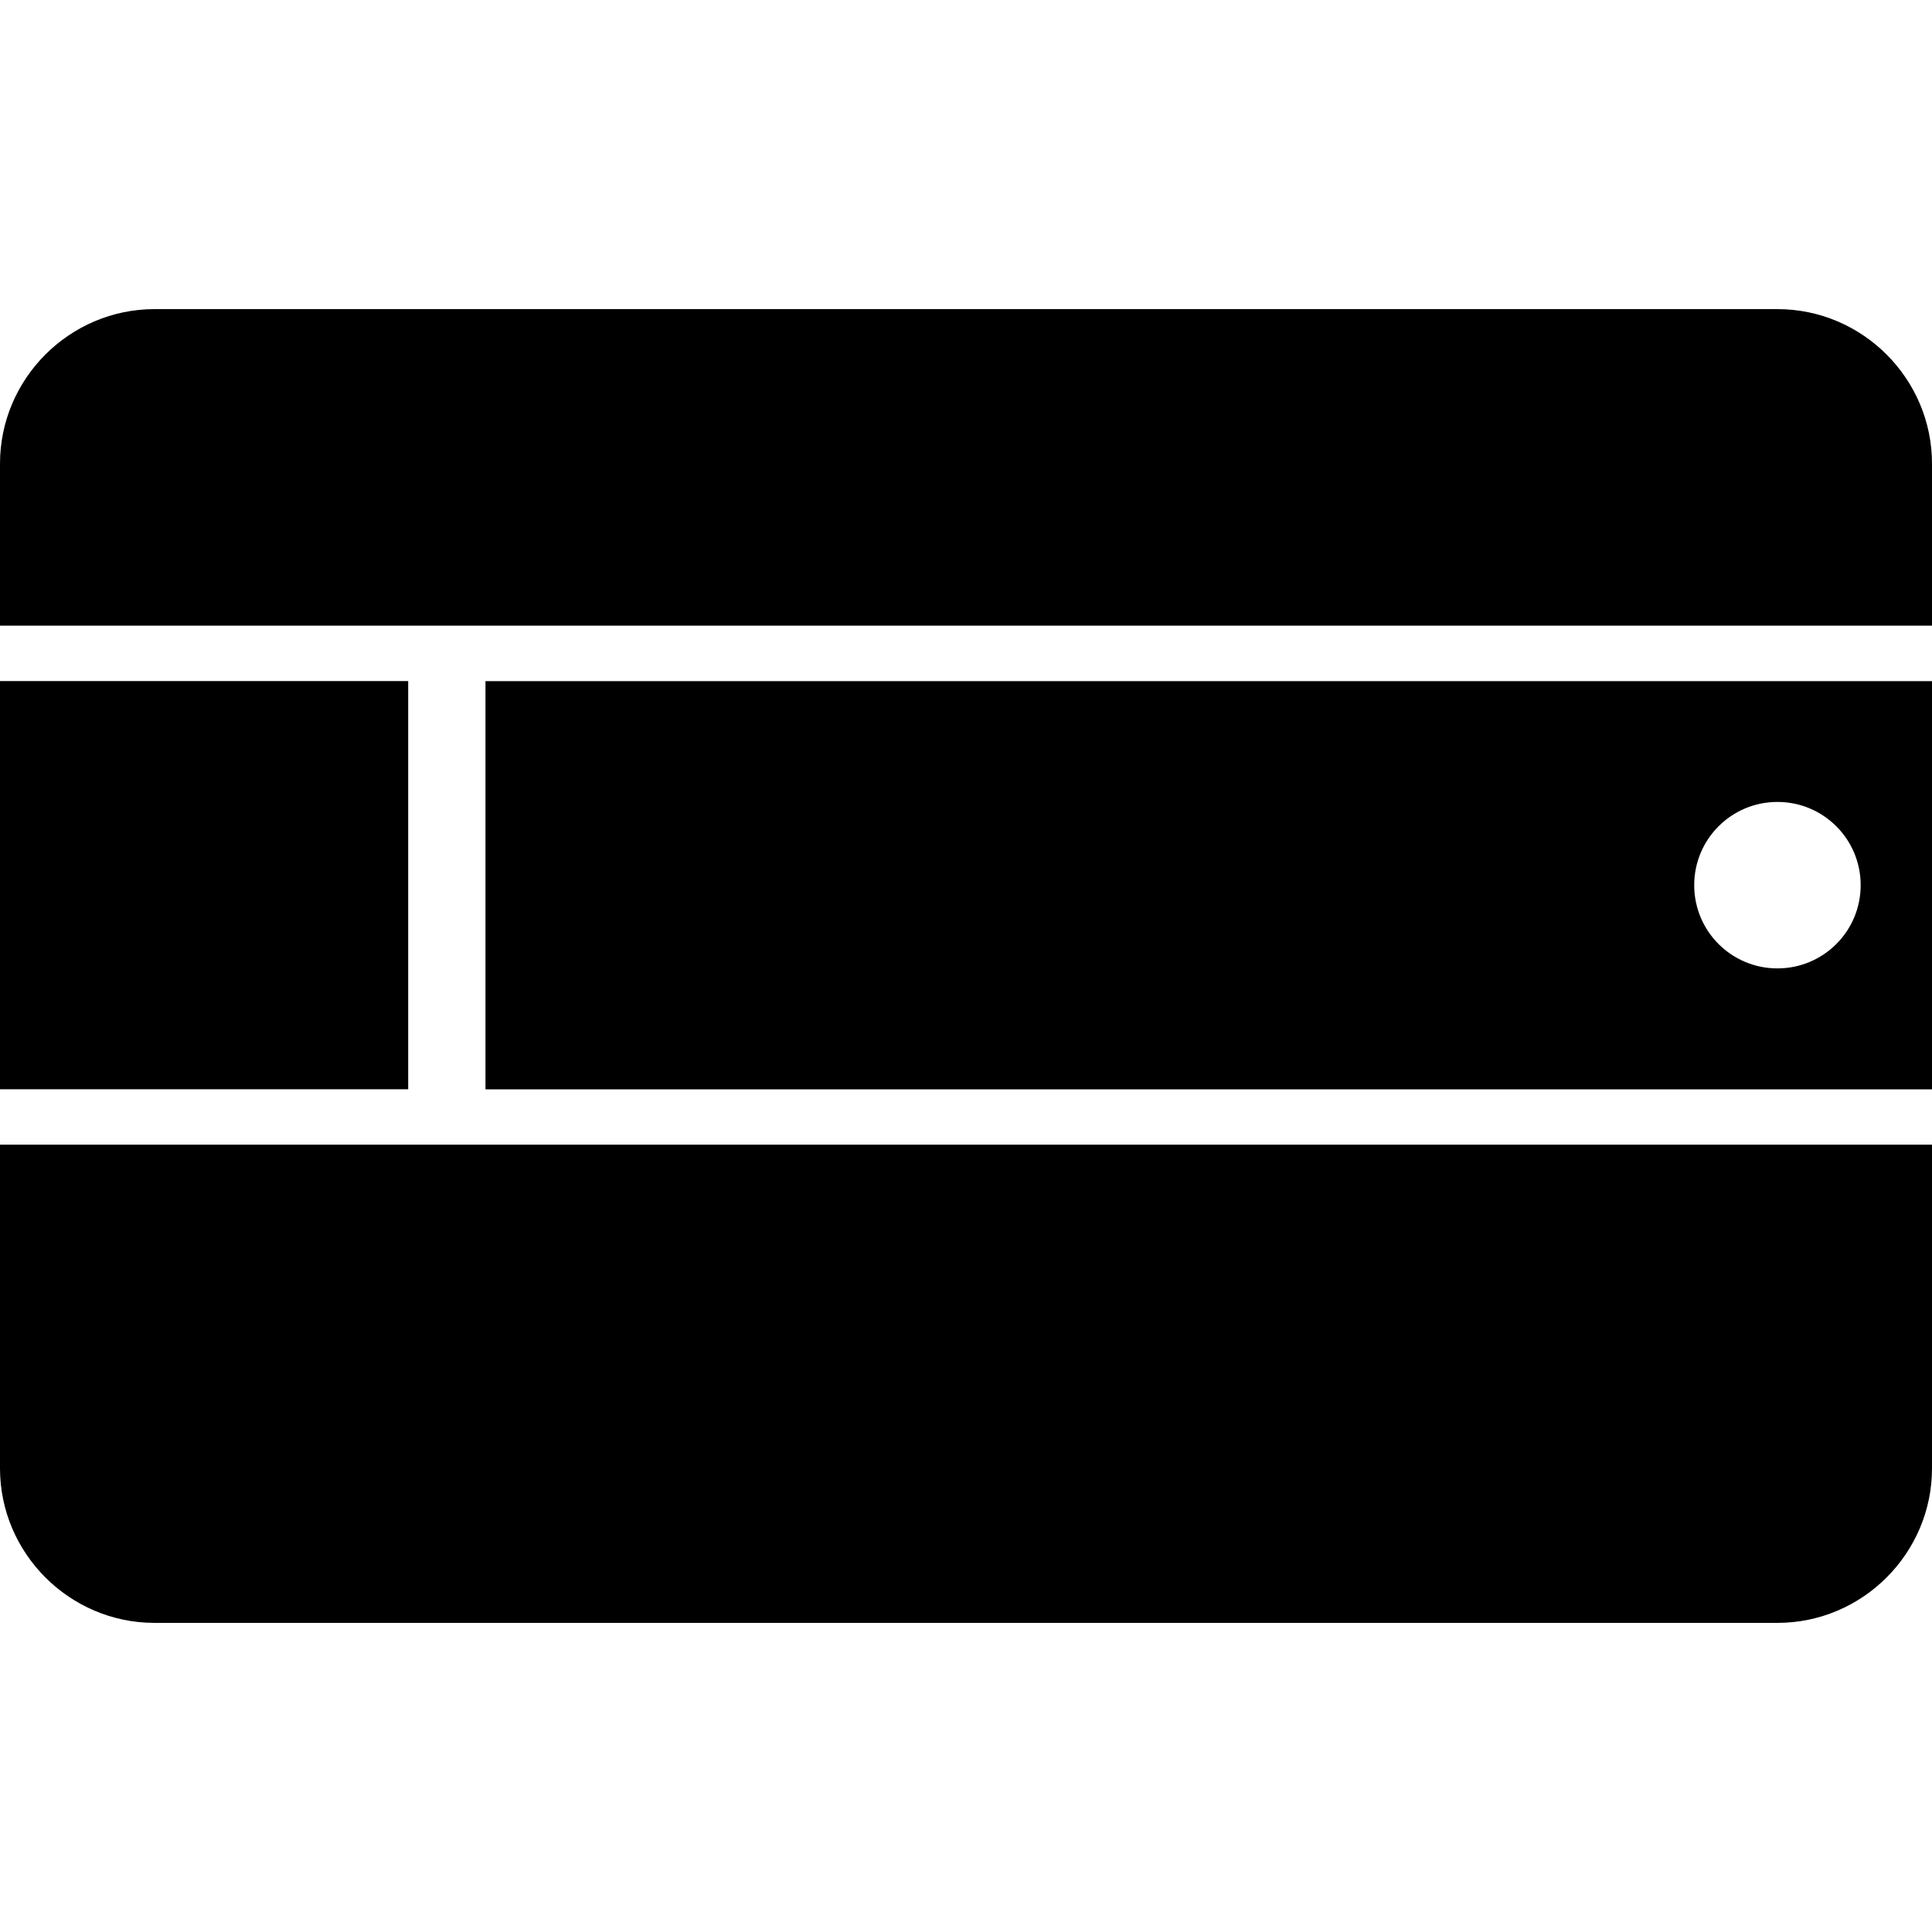 <?xml version="1.0" encoding="iso-8859-1"?>
<!-- Uploaded to: SVG Repo, www.svgrepo.com, Generator: SVG Repo Mixer Tools -->
<!DOCTYPE svg PUBLIC "-//W3C//DTD SVG 1.1//EN" "http://www.w3.org/Graphics/SVG/1.1/DTD/svg11.dtd">
<svg fill="#000000" version="1.1" id="Capa_1" xmlns="http://www.w3.org/2000/svg" xmlns:xlink="http://www.w3.org/1999/xlink" 
	 width="800px" height="800px" viewBox="0 0 25 25" xml:space="preserve">
<g>
	<g>
		<path d="M23,4H2C0.9,4,0,4.9,0,6v2.096h25V6C25,4.9,24.1,4,23,4z"/>
		<path d="M0,19c0,1.1,0.9,2,2,2h21c1.1,0,2-0.9,2-2v-4.188H0V19z"/>
		<rect y="8.813" width="5.282" height="5.282"/>
		<path d="M6.282,14.096H25V8.814H6.282V14.096z M23,10.377c0.596,0,1.077,0.482,1.077,1.077c0,0.595-0.481,1.077-1.077,1.077
			s-1.077-0.482-1.077-1.077C21.923,10.859,22.404,10.377,23,10.377z"/>
	</g>
</g>
</svg>